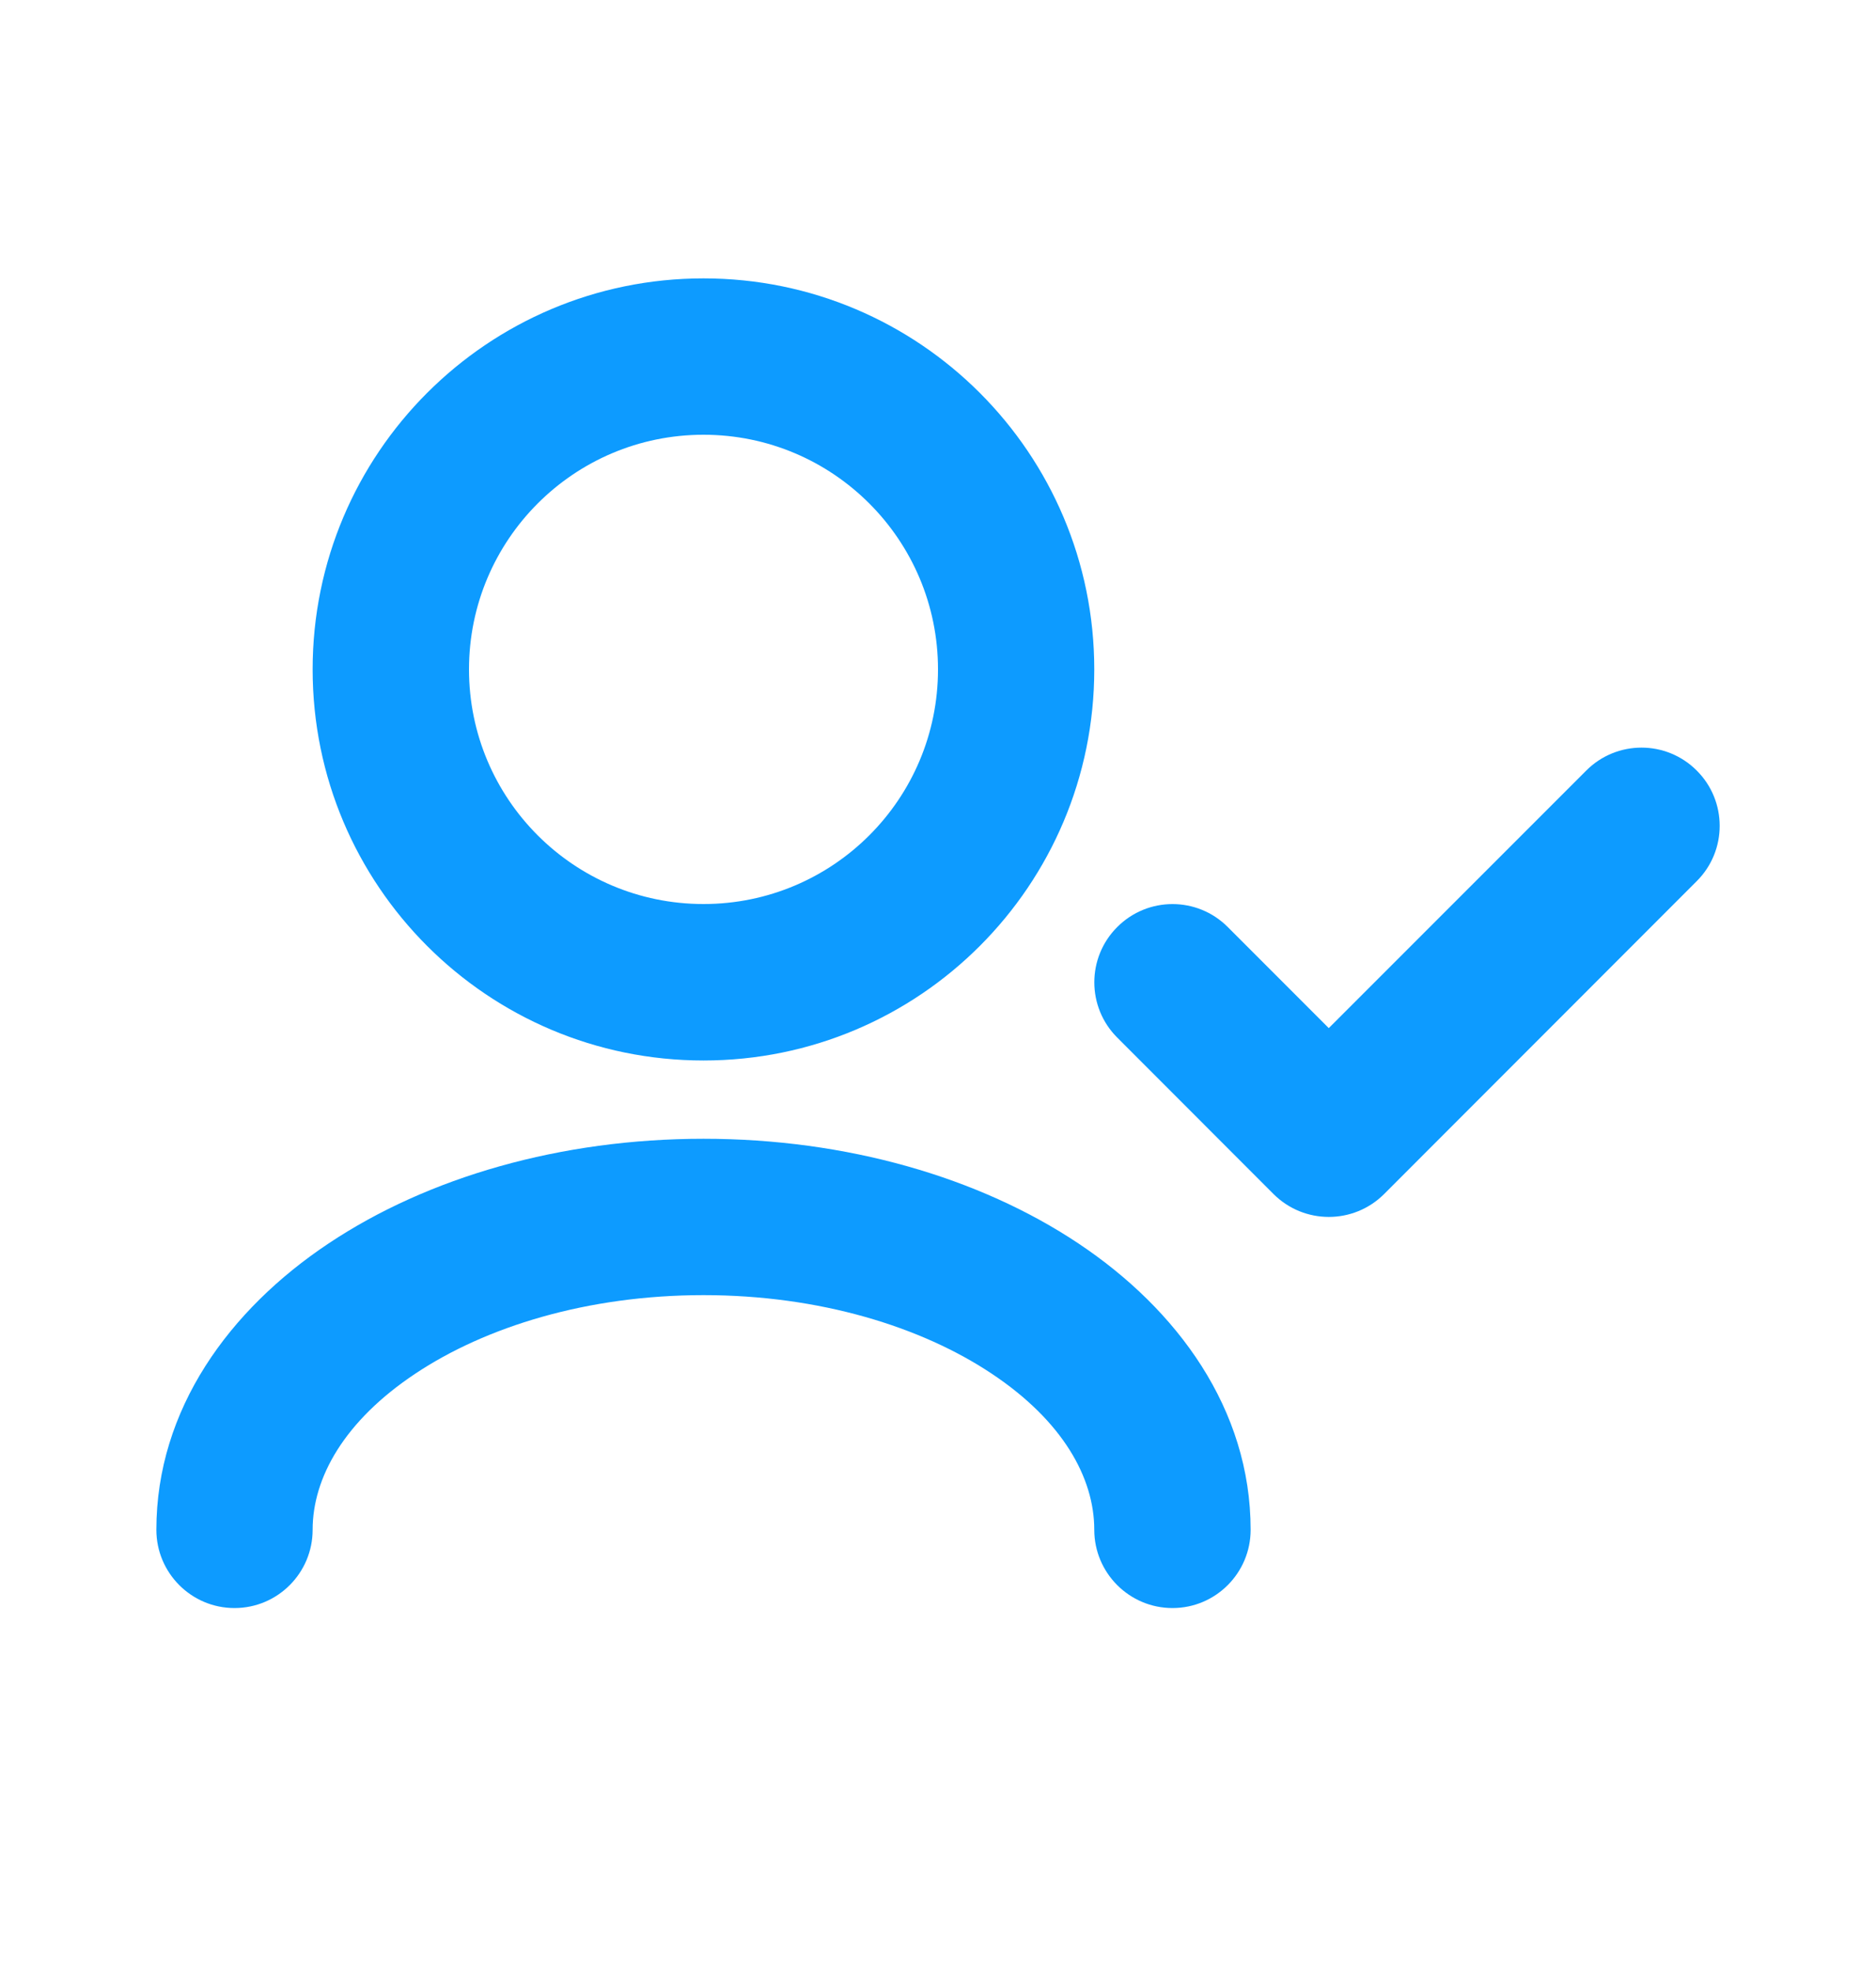 <svg width="20" height="21" viewBox="0 0 20 21" fill="none" xmlns="http://www.w3.org/2000/svg">
<path fill-rule="evenodd" clip-rule="evenodd" d="M7.5 4.632C6.119 4.632 5 5.752 5 7.132C5 8.513 6.119 9.632 7.5 9.632C8.881 9.632 10 8.513 10 7.132C10 5.752 8.881 4.632 7.5 4.632ZM3.333 7.132C3.333 4.831 5.199 2.966 7.5 2.966C9.801 2.966 11.666 4.831 11.666 7.132C11.666 9.434 9.801 11.299 7.5 11.299C5.199 11.299 3.333 9.434 3.333 7.132ZM18.089 8.21C18.415 8.535 18.415 9.063 18.089 9.388L14.756 12.722C14.43 13.047 13.903 13.047 13.577 12.722L11.911 11.055C11.585 10.73 11.585 10.202 11.911 9.877C12.236 9.551 12.764 9.551 13.089 9.877L14.166 10.954L16.911 8.21C17.236 7.884 17.764 7.884 18.089 8.21ZM3.502 13.249C4.562 12.542 5.978 12.133 7.5 12.133C9.022 12.133 10.438 12.542 11.498 13.249C12.551 13.951 13.333 15.013 13.333 16.299C13.333 16.759 12.96 17.133 12.5 17.133C12.04 17.133 11.666 16.759 11.666 16.299C11.666 15.744 11.329 15.139 10.573 14.636C9.823 14.136 8.739 13.799 7.5 13.799C6.261 13.799 5.177 14.136 4.427 14.636C3.671 15.139 3.333 15.744 3.333 16.299C3.333 16.759 2.96 17.133 2.5 17.133C2.04 17.133 1.667 16.759 1.667 16.299C1.667 15.013 2.448 13.951 3.502 13.249Z" fill="#0D9BFF"/>
</svg>
